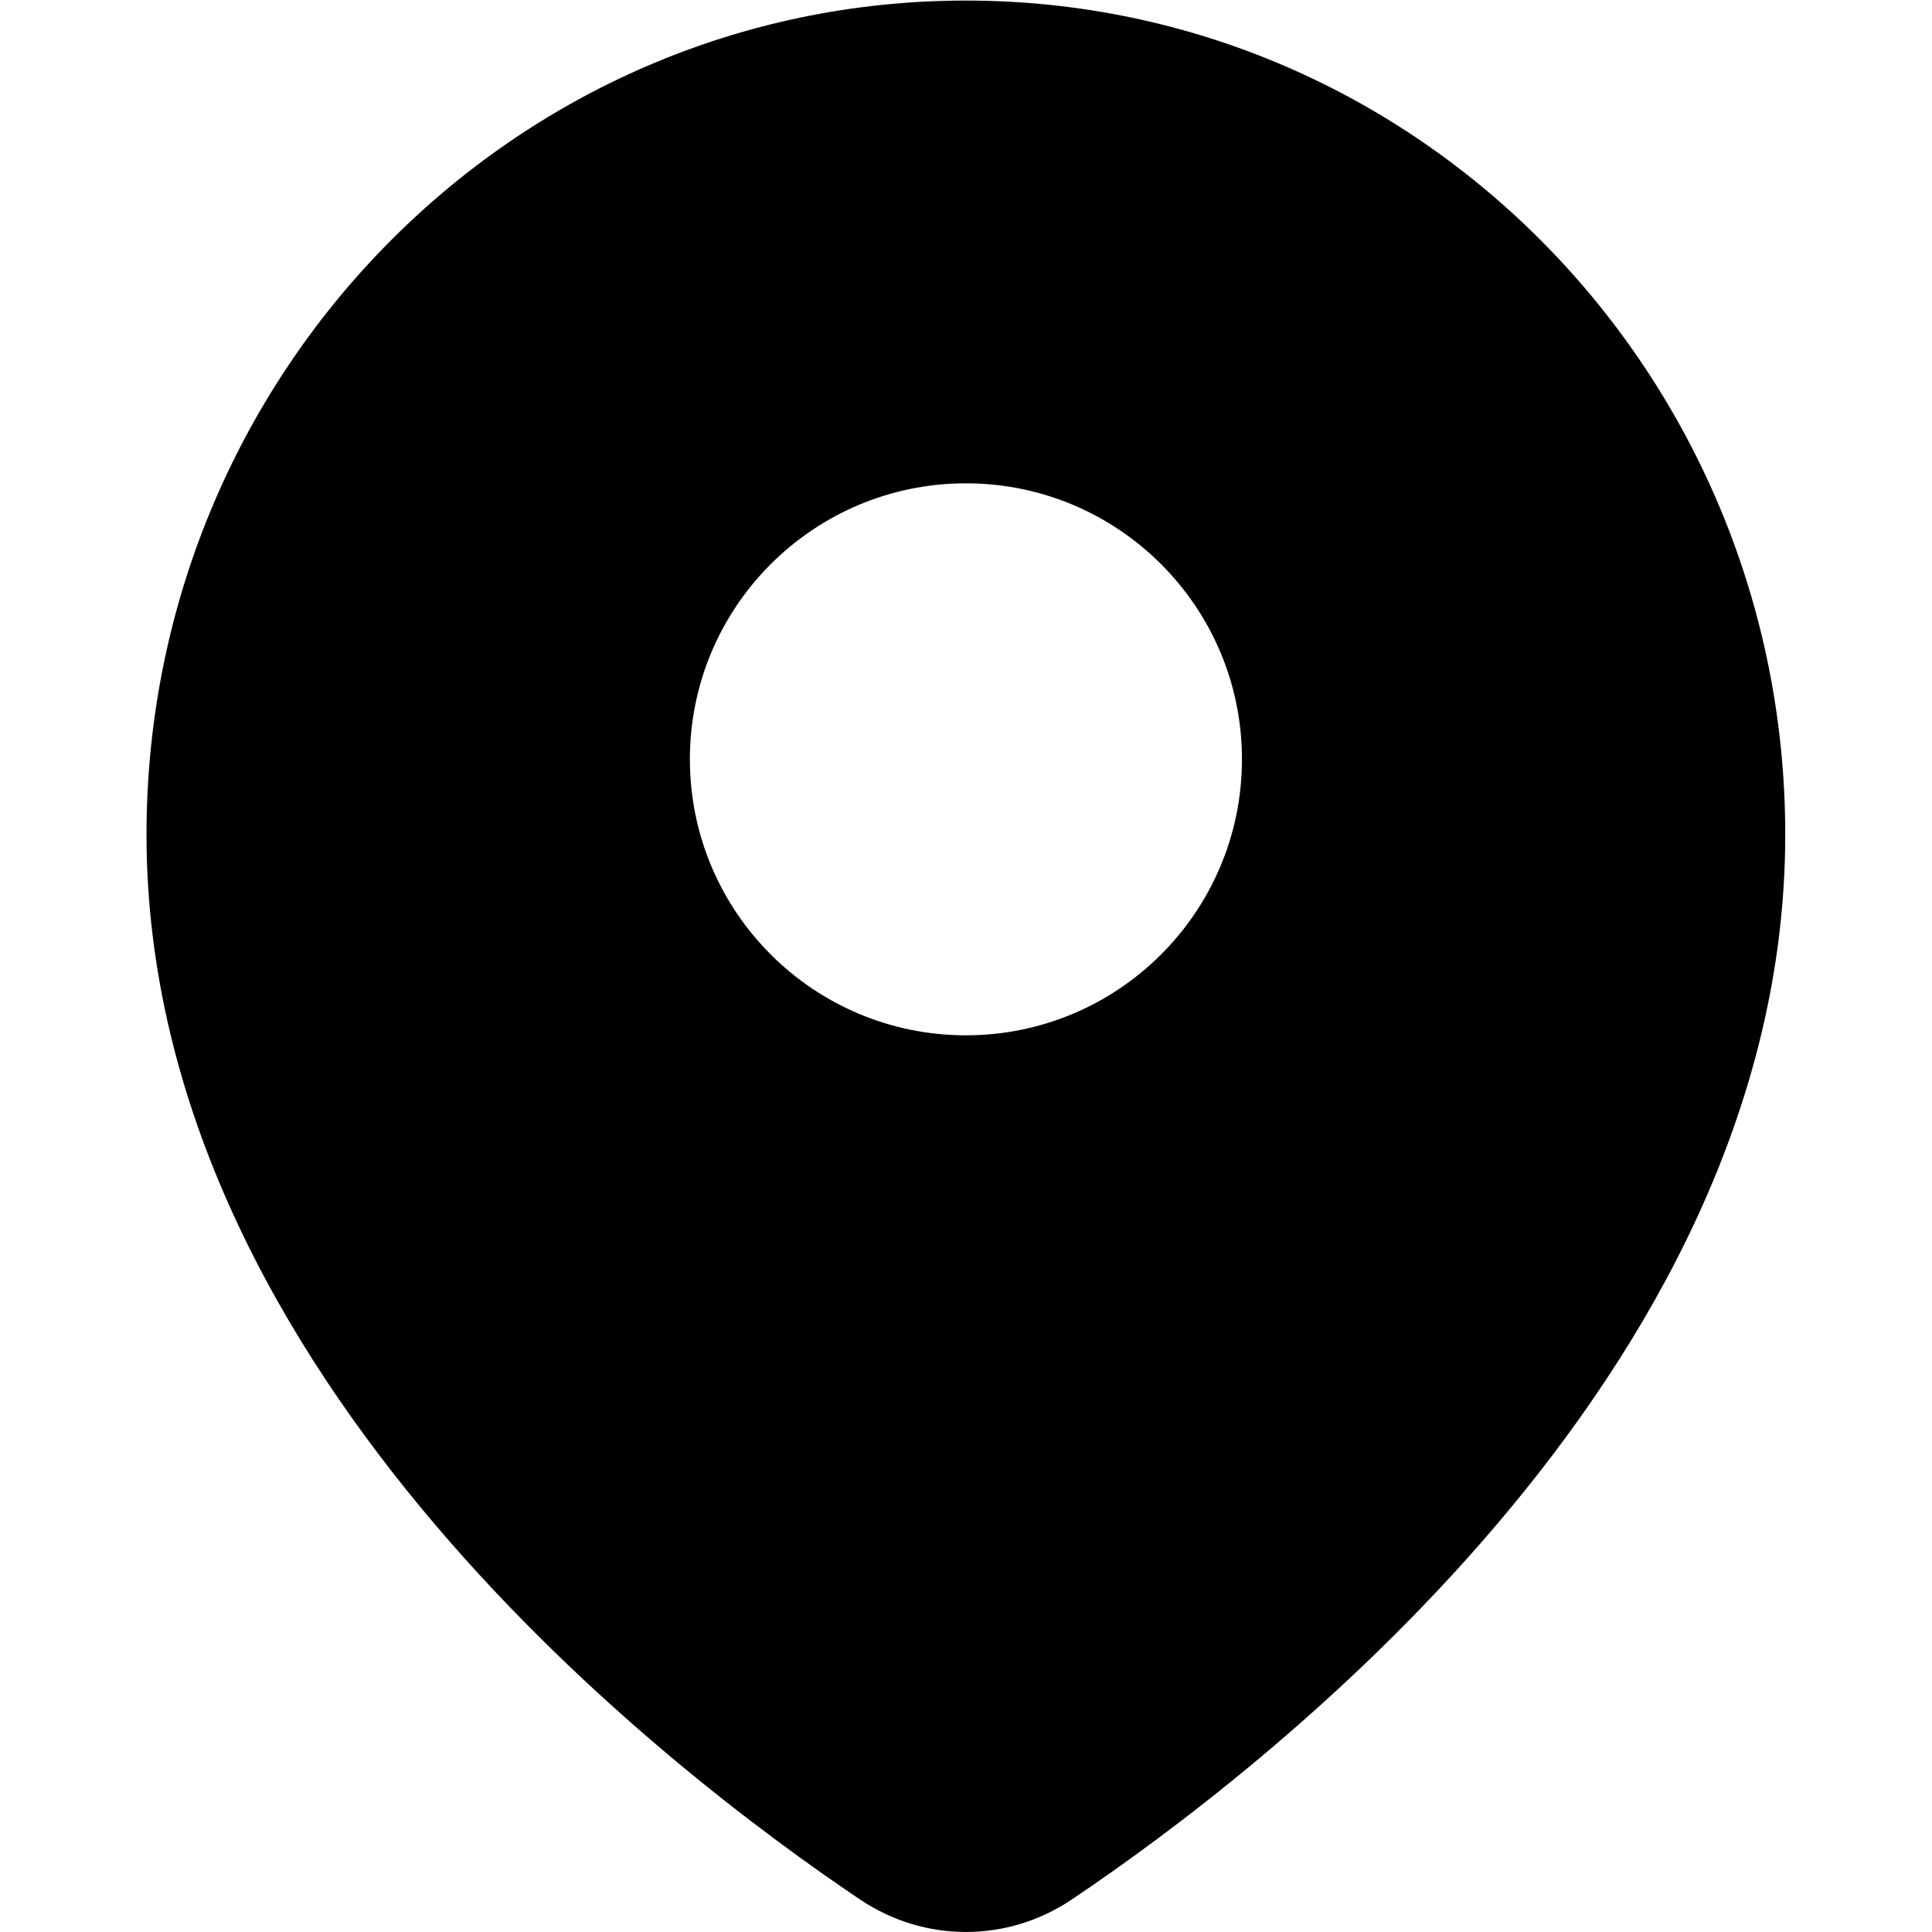 <svg width="24" height="24" viewBox="0 0 24 24" fill="none" xmlns="http://www.w3.org/2000/svg">
<path fill-rule="evenodd" clip-rule="evenodd" d="M1.82 10.367C1.82 4.661 6.362 0.007 11.999 0.007C17.636 0.007 22.177 4.661 22.177 10.367C22.177 13.773 20.488 16.71 18.588 18.944C16.682 21.185 14.49 22.806 13.313 23.597C12.514 24.134 11.484 24.134 10.685 23.597C9.508 22.806 7.315 21.185 5.409 18.944C3.509 16.71 1.82 13.773 1.82 10.367ZM11.999 12.861C13.892 12.861 15.428 11.326 15.428 9.432C15.428 7.539 13.892 6.004 11.999 6.004C10.105 6.004 8.57 7.539 8.57 9.432C8.57 11.326 10.105 12.861 11.999 12.861Z" fill="#F39200" style="fill:#F39200;fill:color(display-p3 0.953 0.573 0);fill-opacity:1;"/>
</svg>
